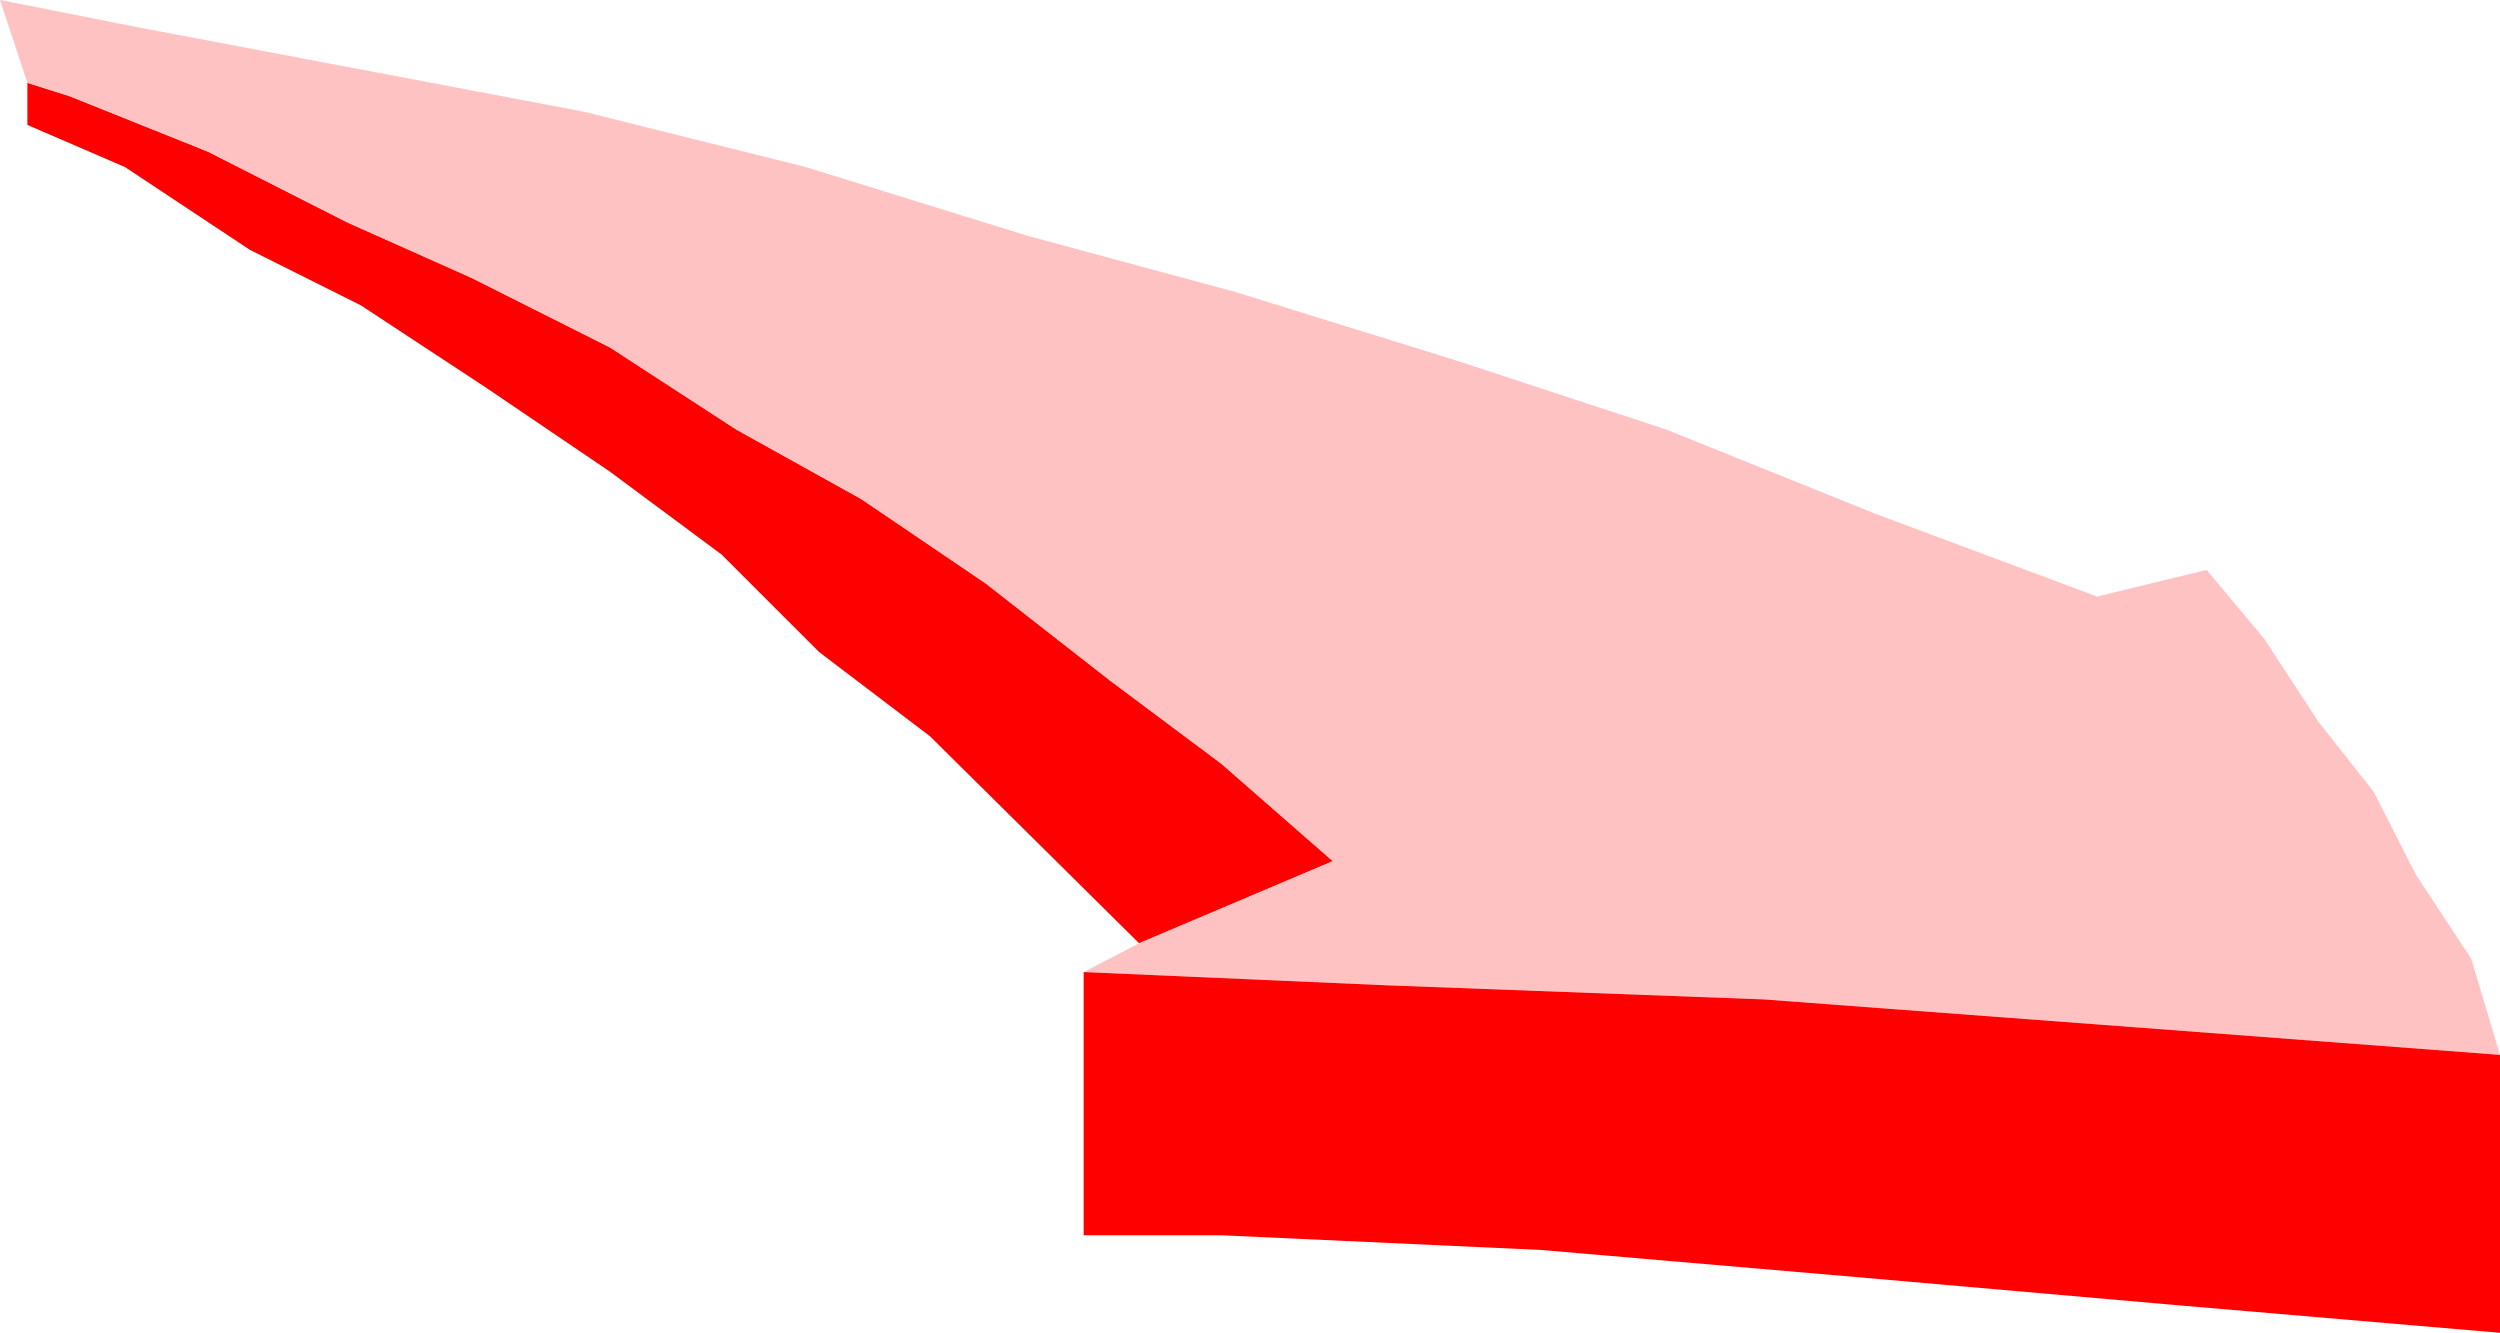 <svg xmlns="http://www.w3.org/2000/svg" width="356.203" height="189.898"><path fill="red" d="m189.902 122.7-27.601 11.698-29.801-29.5-15.797-12L102.801 79 86.902 67.2l-17.699-12-17.8-11.7-15.801-7.902L17.8 23.8l-13.899-6v-6l6 1.898 19.7 7.899L49.5 31.699l17.703 7.899 19.7 9.902 18 11.7 17.8 9.898 17.7 12L158.202 97 174 108.8l15.902 13.9"/><path fill="#ffc2c2" d="M3.902 11.8 0 0l19.703 3.898 63.399 12 31.699 7.903 31.601 9.797 29.598 8 31.602 9.8 29.8 9.801 29.801 12L298.801 85l15.601-3.8 8.2 9.8 7.699 11.8 7.902 10 6 11.798 7.899 12 4.101 13.703-51.601-3.903-53.301-4-53.5-2-43.399-1.898 7.899-4.102 27.601-11.699L174 108.801 158.203 97l-17.8-13.902-17.7-12-17.8-9.899-18-11.699-19.7-9.902L49.5 31.699 29.602 21.598l-19.7-7.899-6-1.898"/><path fill="red" d="M154.402 138.5V176H174l45.602 2.098L265 182l45.602 4 45.601 3.898v-39.597l-51.601-3.903-53.301-4-53.5-2-43.399-1.898"/></svg>
